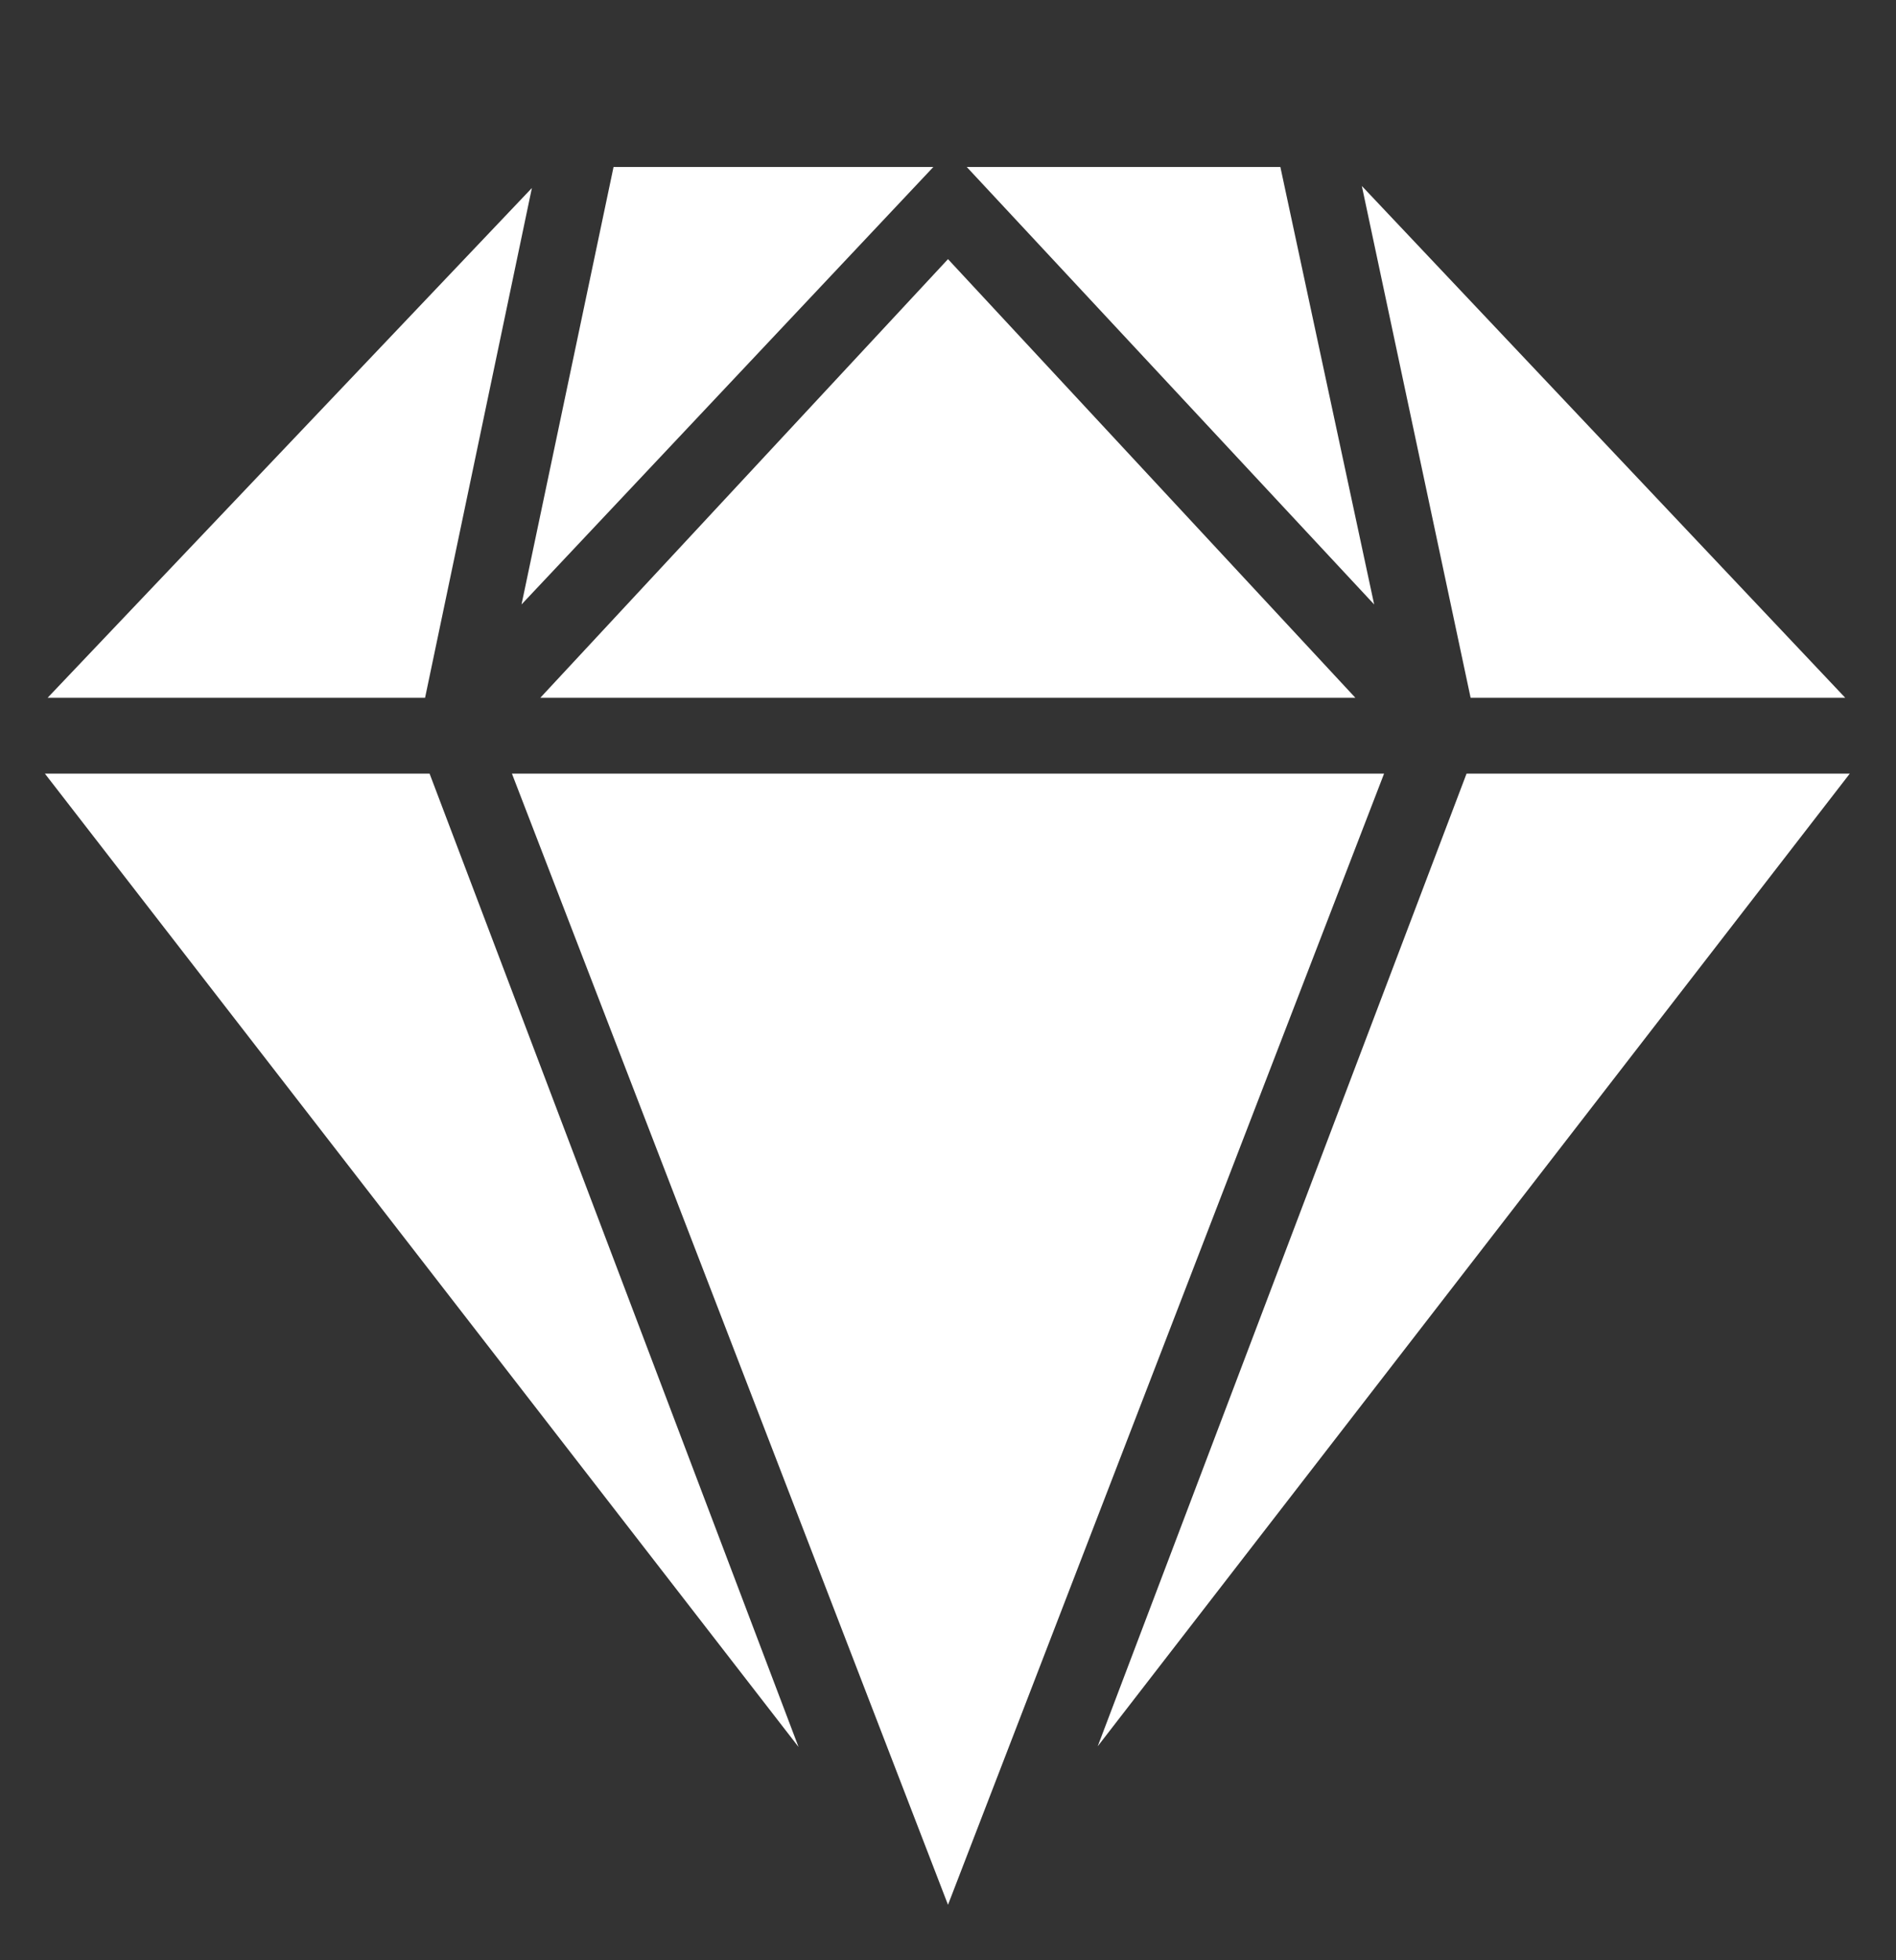 <svg width="30" height="31" viewBox="0 0 30 31" fill="none" xmlns="http://www.w3.org/2000/svg">
<rect x="0" y="0" width="30" height="31" fill="#333333" stroke="none"/>
<g clip-path="url(#clip0_226_1500)">
<path d="M14.768 2.641L8.252 9.559L9.708 2.641H14.768ZM20.259 2.641L21.743 9.559L15.297 2.641H20.259ZM21.445 11.034H8.55L15 4.098L21.445 11.034ZM6.726 11.034H0.754L8.416 2.973L6.726 11.034ZM6.797 12.234L12.635 27.627L0.71 12.234H6.797ZM8.1 12.234H21.9L15 30.123L8.1 12.234ZM23.269 11.034L21.548 2.941L29.196 11.034H23.269ZM17.369 27.616L23.205 12.234H29.269L17.369 27.616Z" fill="white"/>
</g>
<defs>
<clipPath id="clip0_226_1500">
<rect width="30" height="30" fill="white" transform="translate(0 0.834)"/>
</clipPath>
</defs>
</svg>
